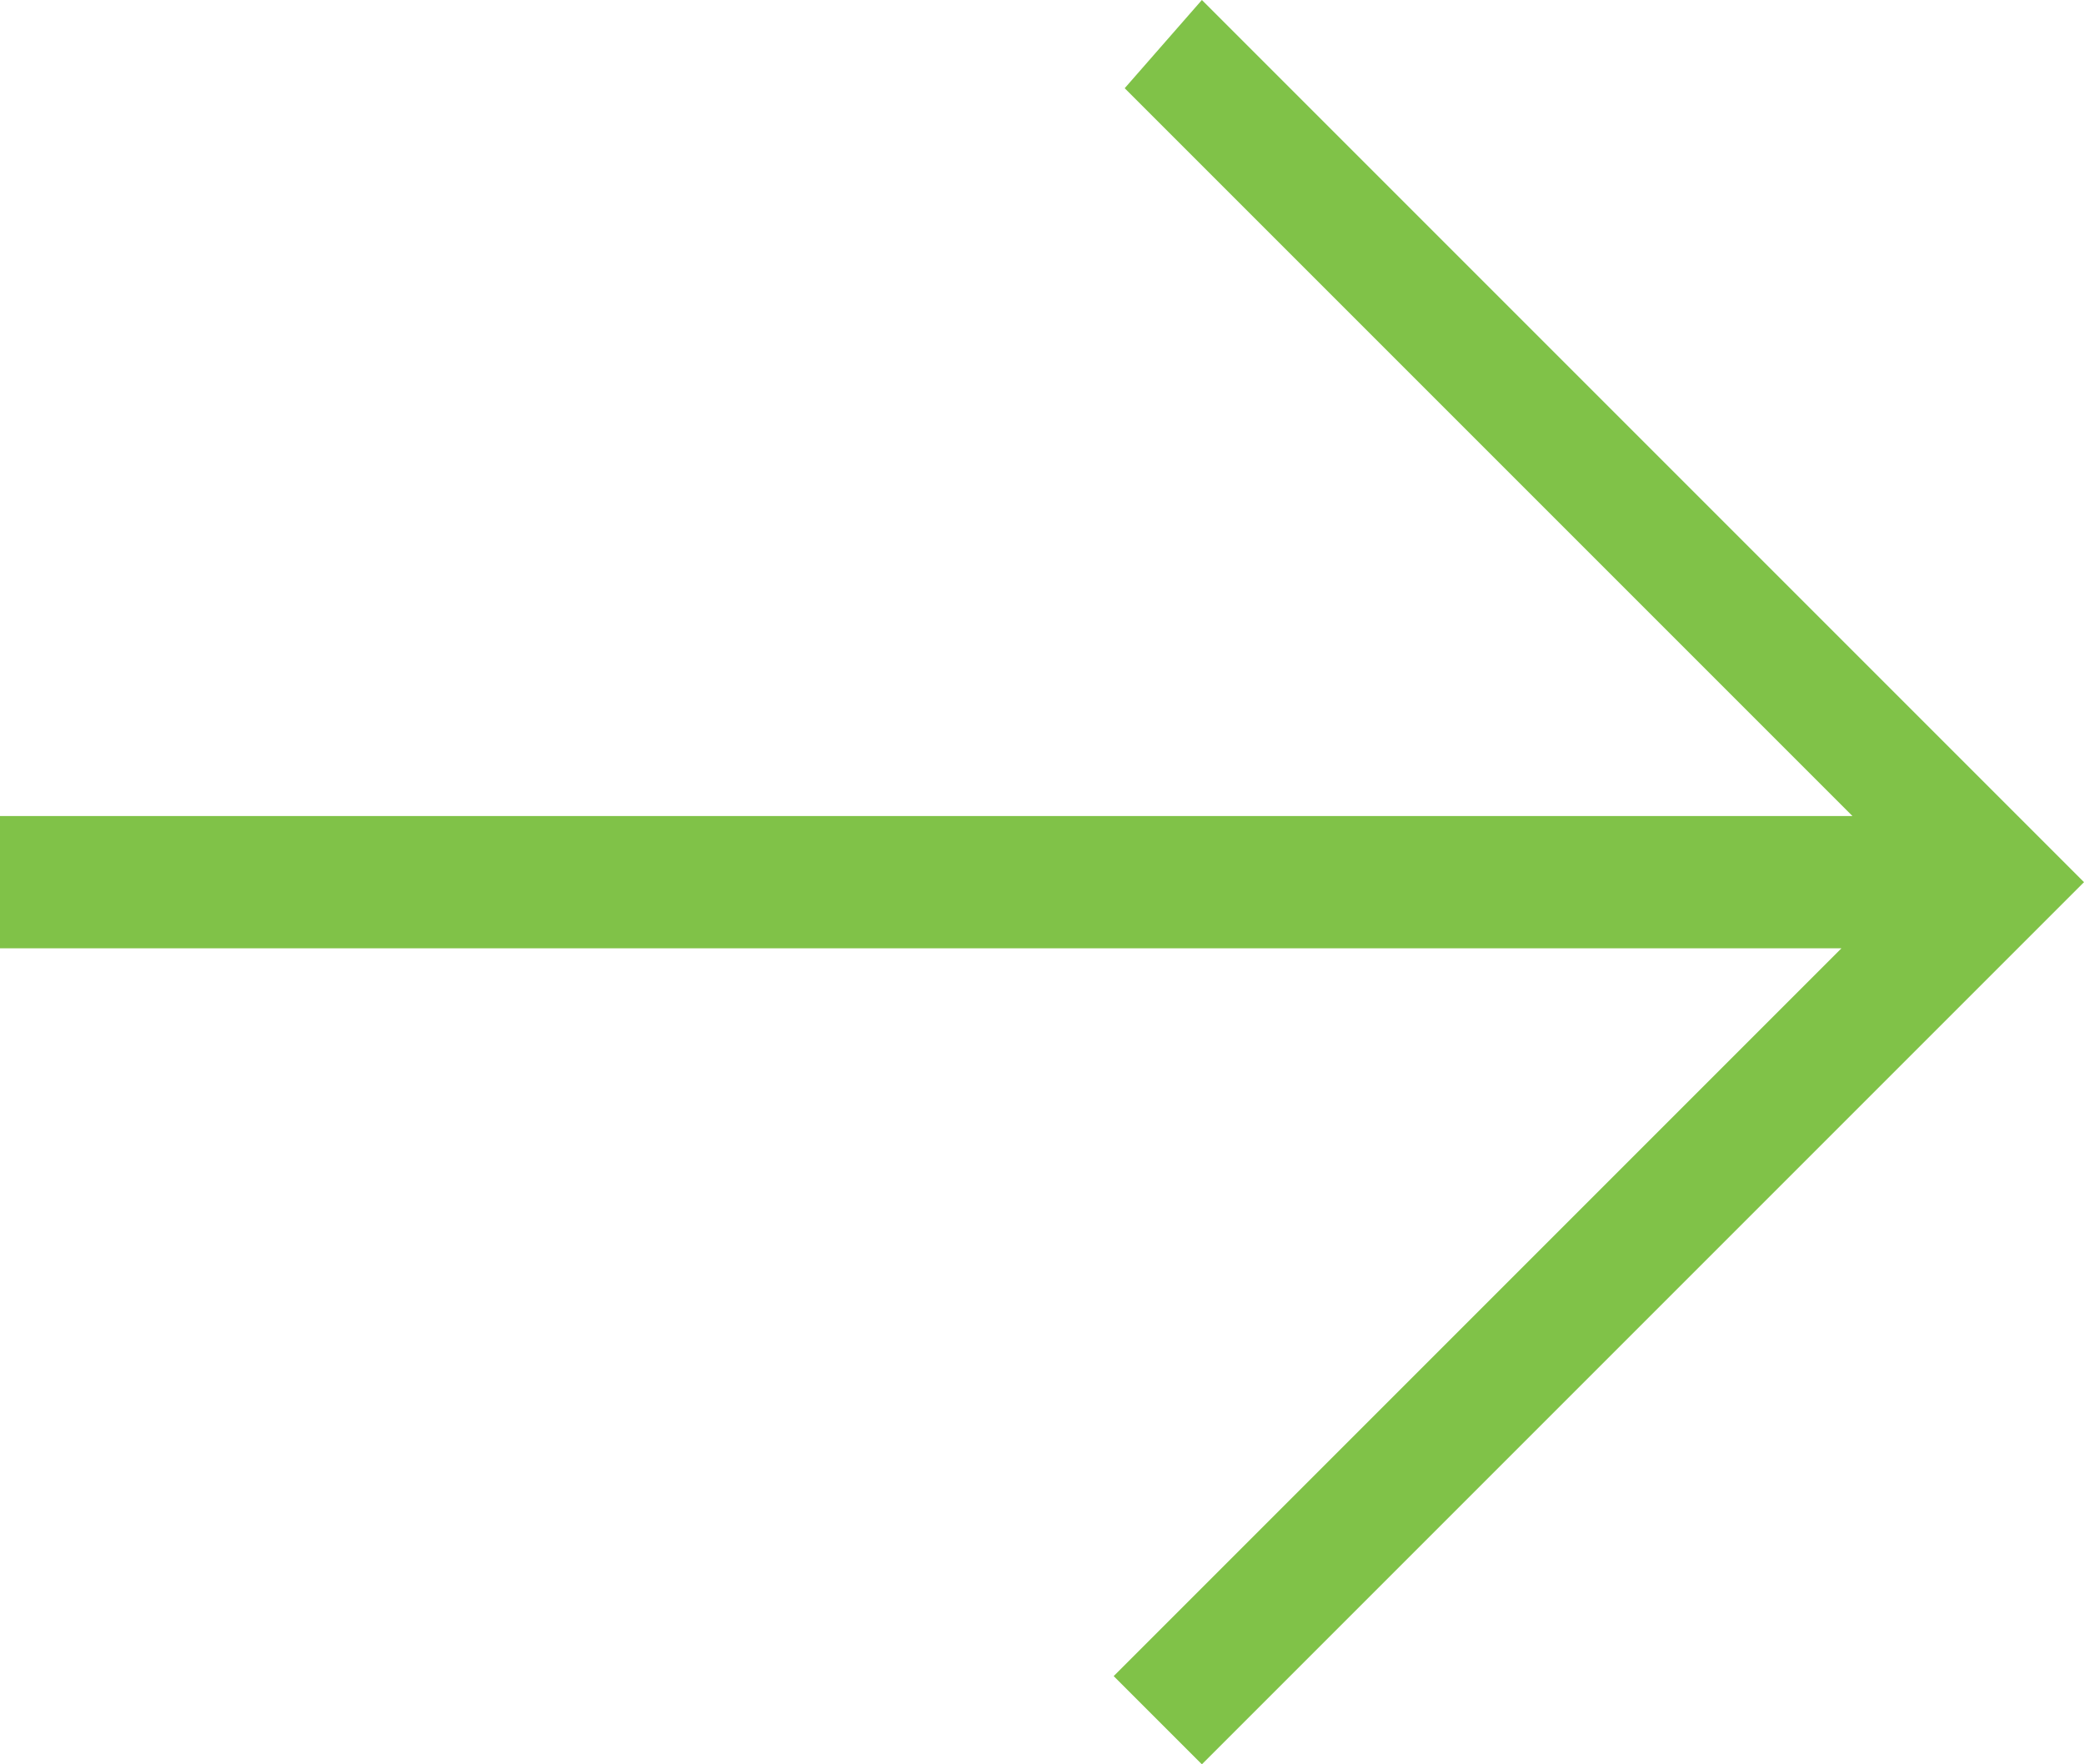 <?xml version="1.0" encoding="utf-8"?>
<!-- Generator: Adobe Illustrator 24.1.1, SVG Export Plug-In . SVG Version: 6.00 Build 0)  -->
<svg version="1.1" id="Layer_1" xmlns="http://www.w3.org/2000/svg" xmlns:xlink="http://www.w3.org/1999/xlink" x="0px" y="0px"
	 viewBox="0 0 18.9 16" style="enable-background:new 0 0 18.9 16;" xml:space="preserve">
<style type="text/css">
	.st0{fill:#80C248;}
</style>
<g>
	<path class="st0" d="M0,7.4h16.8l-6.6-6.6L10.9,0l8,8l-8,8l-0.8-0.8l6.6-6.6H0V7.4z"/>
</g>
</svg>
